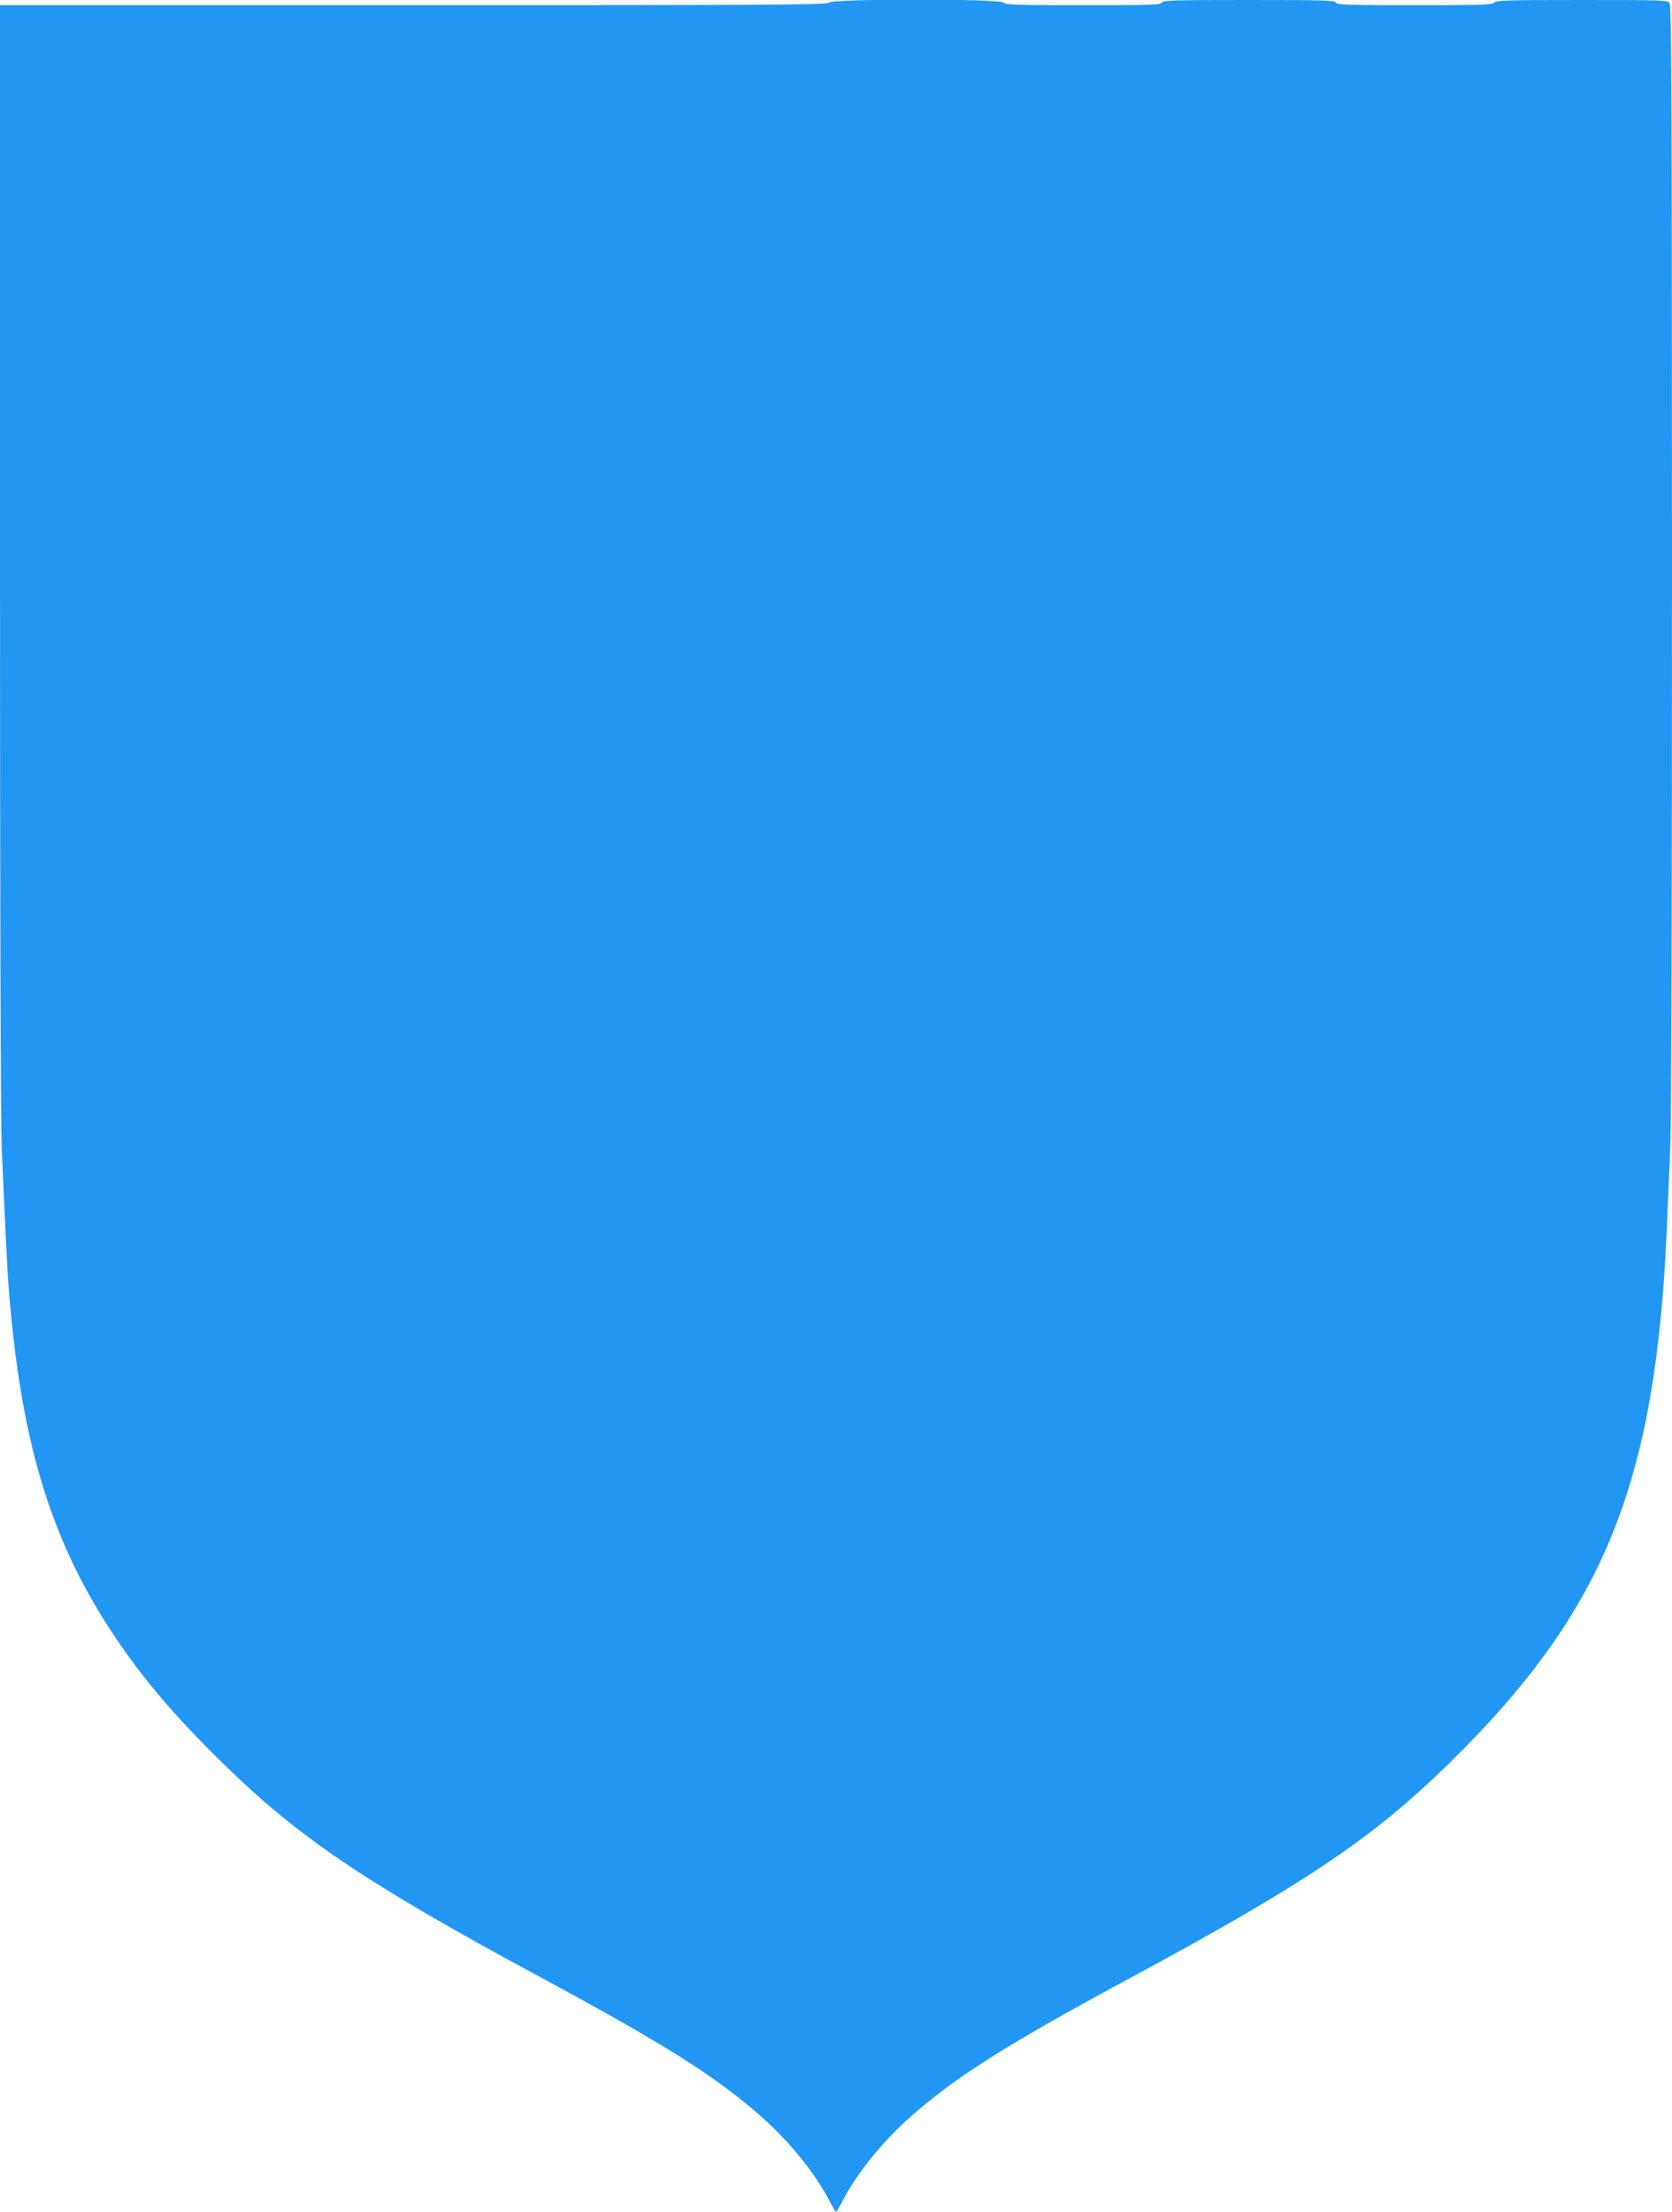 <?xml version="1.0" standalone="no"?>
<!DOCTYPE svg PUBLIC "-//W3C//DTD SVG 20010904//EN"
 "http://www.w3.org/TR/2001/REC-SVG-20010904/DTD/svg10.dtd">
<svg version="1.0" xmlns="http://www.w3.org/2000/svg"
 width="968pt" height="1280pt" viewBox="0 0 968 1280"
 preserveAspectRatio="xMidYMid meet">
<g transform="translate(0,1280) scale(0.1,-0.1)"
fill="#2196f3" stroke="none">
<path d="M4800 12785 c-11 -13 -291 -15 -2406 -15 l-2394 0 0 -3187 c0 -1985
4 -3277 10 -3423 27 -618 32 -717 46 -880 73 -860 250 -1421 618 -1965 162
-239 340 -448 612 -715 442 -434 827 -694 1839 -1240 723 -390 1012 -572 1276
-803 162 -142 313 -326 396 -484 21 -40 40 -73 43 -73 3 0 22 33 43 73 83 158
234 342 396 484 264 231 553 413 1276 803 1012 546 1397 806 1839 1240 894
878 1191 1609 1256 3090 5 129 14 341 20 470 6 147 10 1431 10 3420 -1 2632
-3 3188 -14 3203 -12 16 -49 17 -508 17 -428 0 -497 -2 -508 -15 -11 -13 -75
-15 -462 -15 -390 0 -449 2 -454 15 -5 13 -71 15 -504 15 -433 0 -499 -2 -504
-15 -5 -13 -64 -15 -454 -15 -387 0 -451 2 -462 15 -19 23 -991 23 -1010 0z"/>
</g>
</svg>
